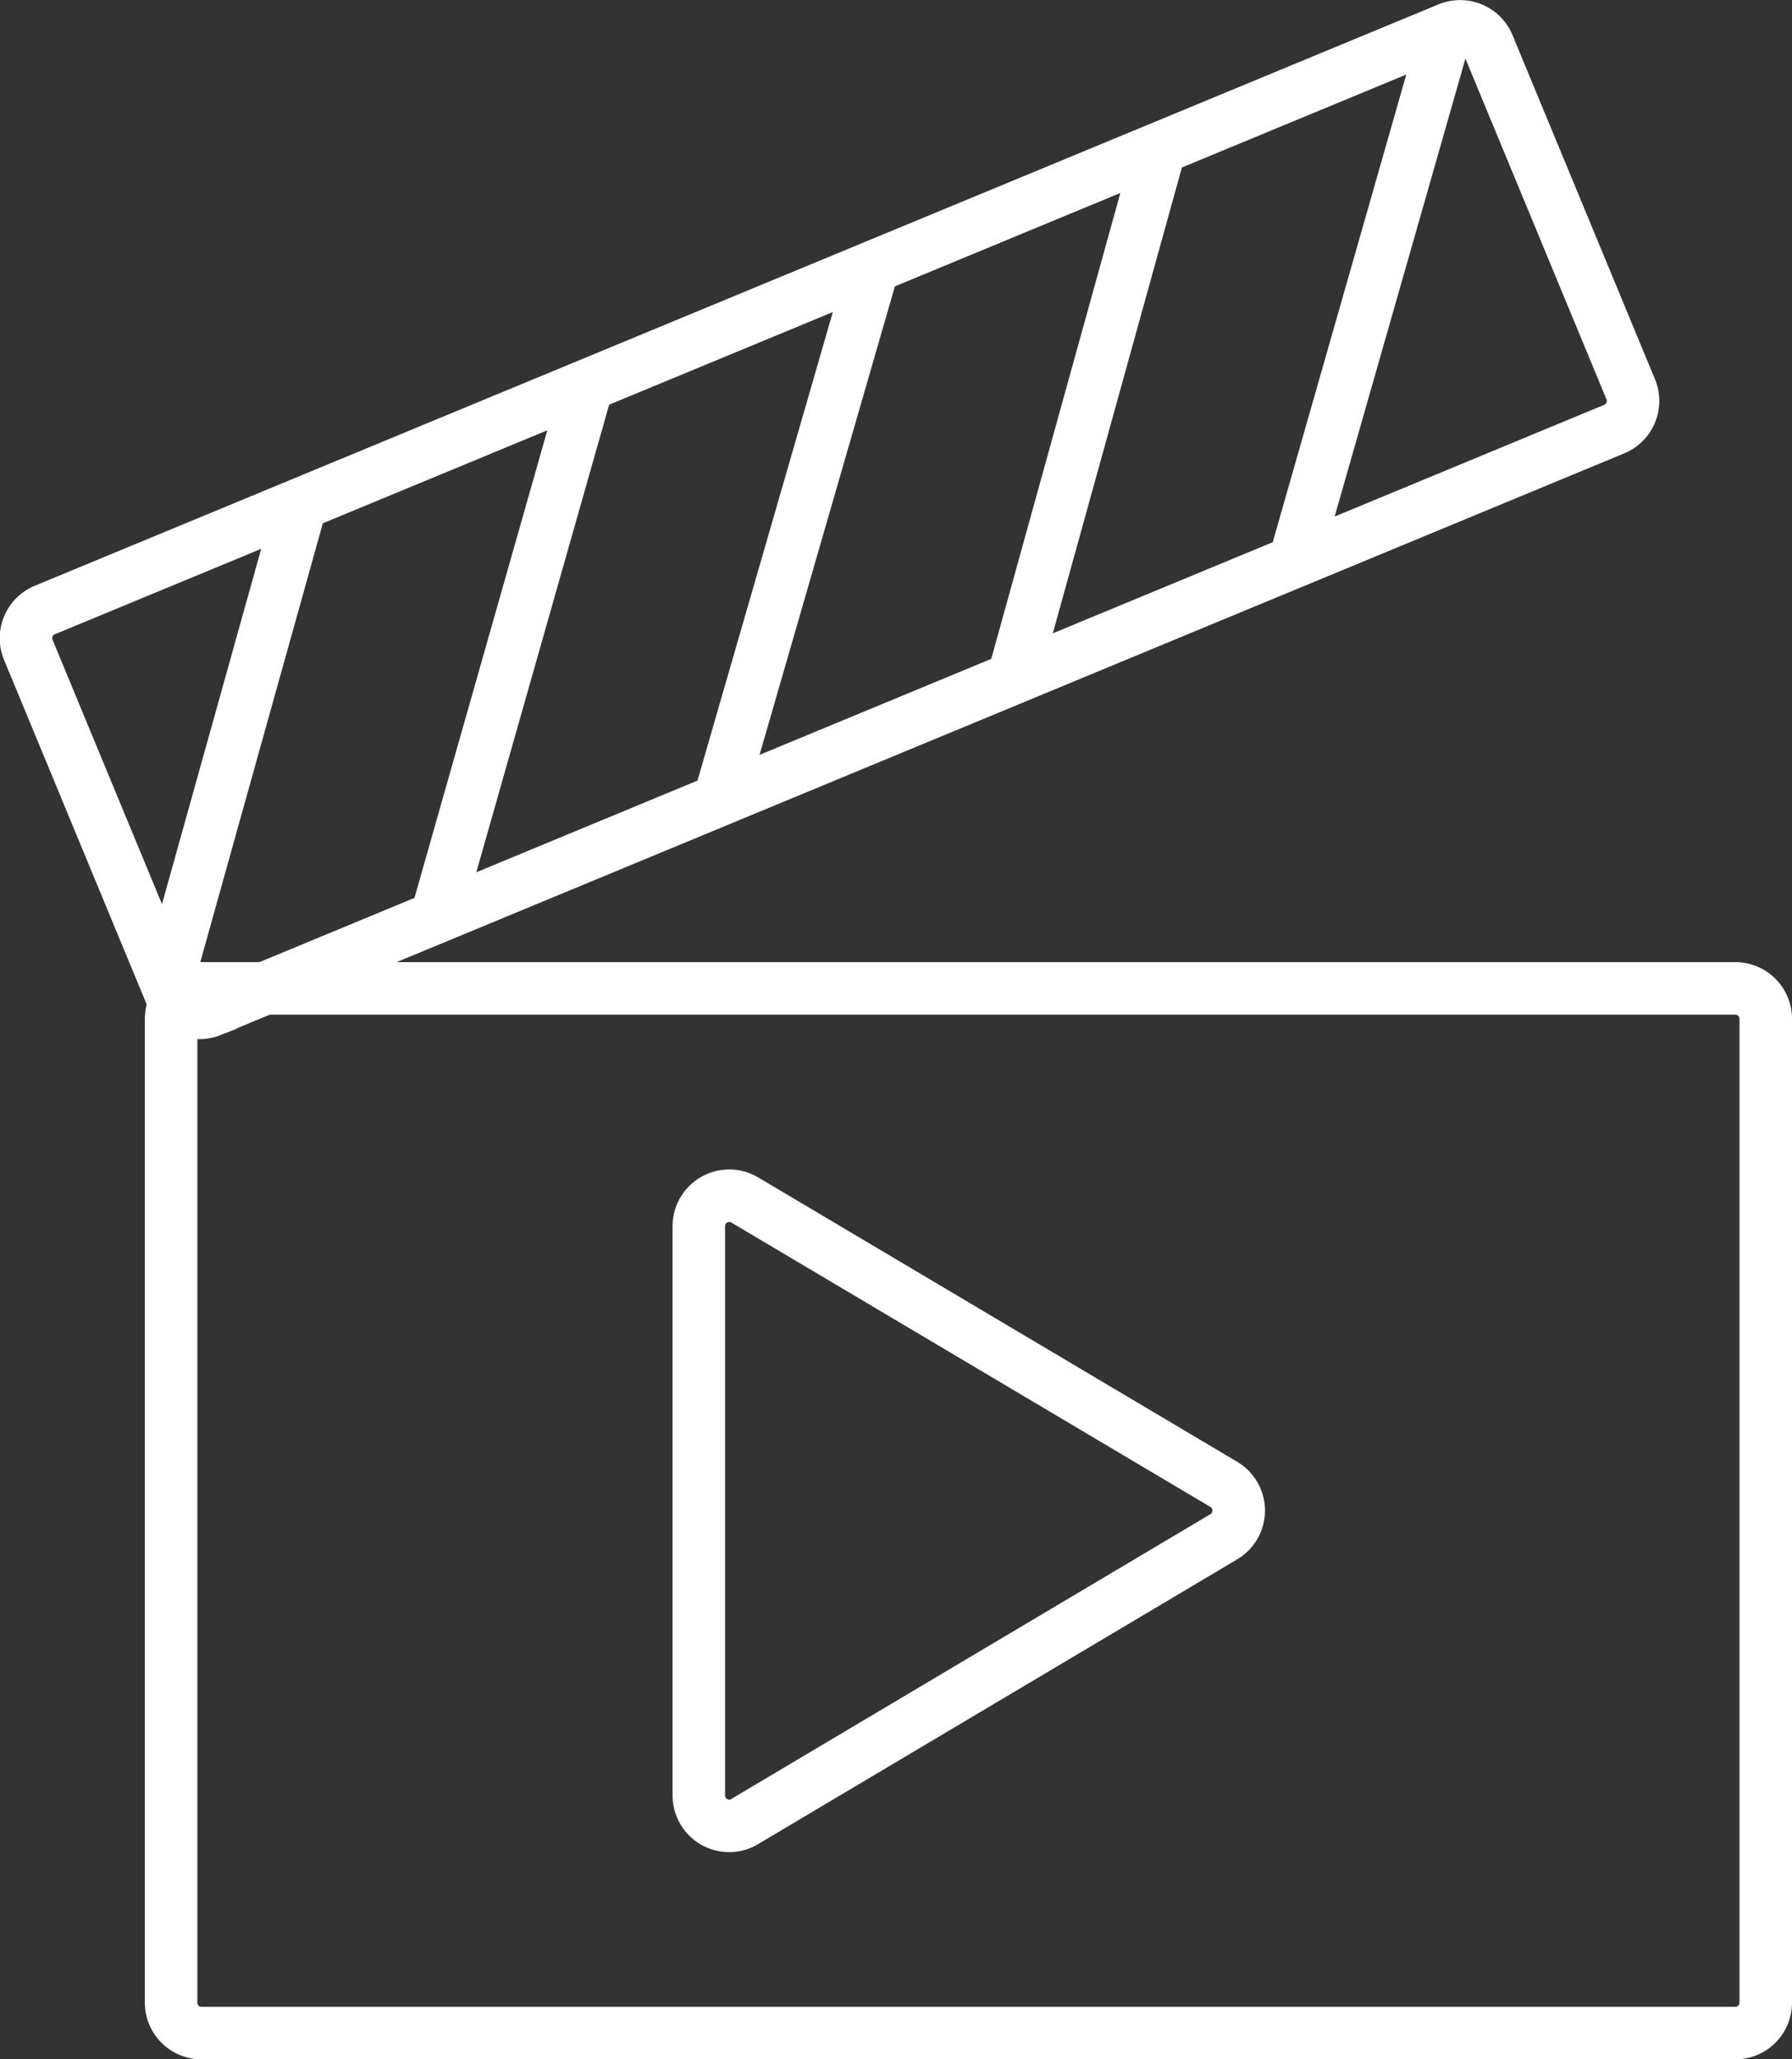 <svg id="Layer_1" data-name="Layer 1" xmlns="http://www.w3.org/2000/svg" viewBox="0 0 51.21 58.84"><rect x="0" y="0" width="51.21" height="58.84" fill="#333333" stroke="none"/><defs><style>.cls-1{fill:none;stroke:#fff;stroke-miterlimit:10;stroke-width:1.5px;}</style></defs><title>video</title><path class="cls-1" d="M420.51,643.42a0.87,0.87,0,0,1-.81-0.54l-4.07-9.83a0.87,0.87,0,0,1,.47-1.14l40.11-16.61a0.87,0.87,0,0,1,1.14.47l4.07,9.83a0.87,0.87,0,0,1-.47,1.14l-40.11,16.62A0.87,0.87,0,0,1,420.51,643.42Z" transform="translate(-414.82 -614.48)"/><path class="cls-1" d="M419.67,642.31l3.67-13.14" transform="translate(-414.82 -614.48)"/><path class="cls-1" d="M427.36,640.43l4.16-14.64" transform="translate(-414.82 -614.48)"/><path class="cls-1" d="M435.47,637l4.23-14.64" transform="translate(-414.82 -614.48)"/><path class="cls-1" d="M443.83,633.65L447.89,619" transform="translate(-414.82 -614.48)"/><path class="cls-1" d="M451.82,630.5l4.25-14.88" transform="translate(-414.82 -614.48)"/><path class="cls-1" d="M464.41,672.57H420.58a0.87,0.87,0,0,1-.87-0.87V643.59a0.87,0.87,0,0,1,.87-0.87h43.83a0.87,0.87,0,0,1,.87.87V671.7A0.87,0.87,0,0,1,464.41,672.57Z" transform="translate(-414.82 -614.48)"/><path class="cls-1" d="M435.66,666.65a0.87,0.87,0,0,1-.87-0.87V649.52a0.87,0.87,0,0,1,1.32-.75l13.68,8.12a0.87,0.87,0,0,1,0,1.5l-13.68,8.13A0.87,0.87,0,0,1,435.66,666.65Z" transform="translate(-414.82 -614.48)"/></svg>